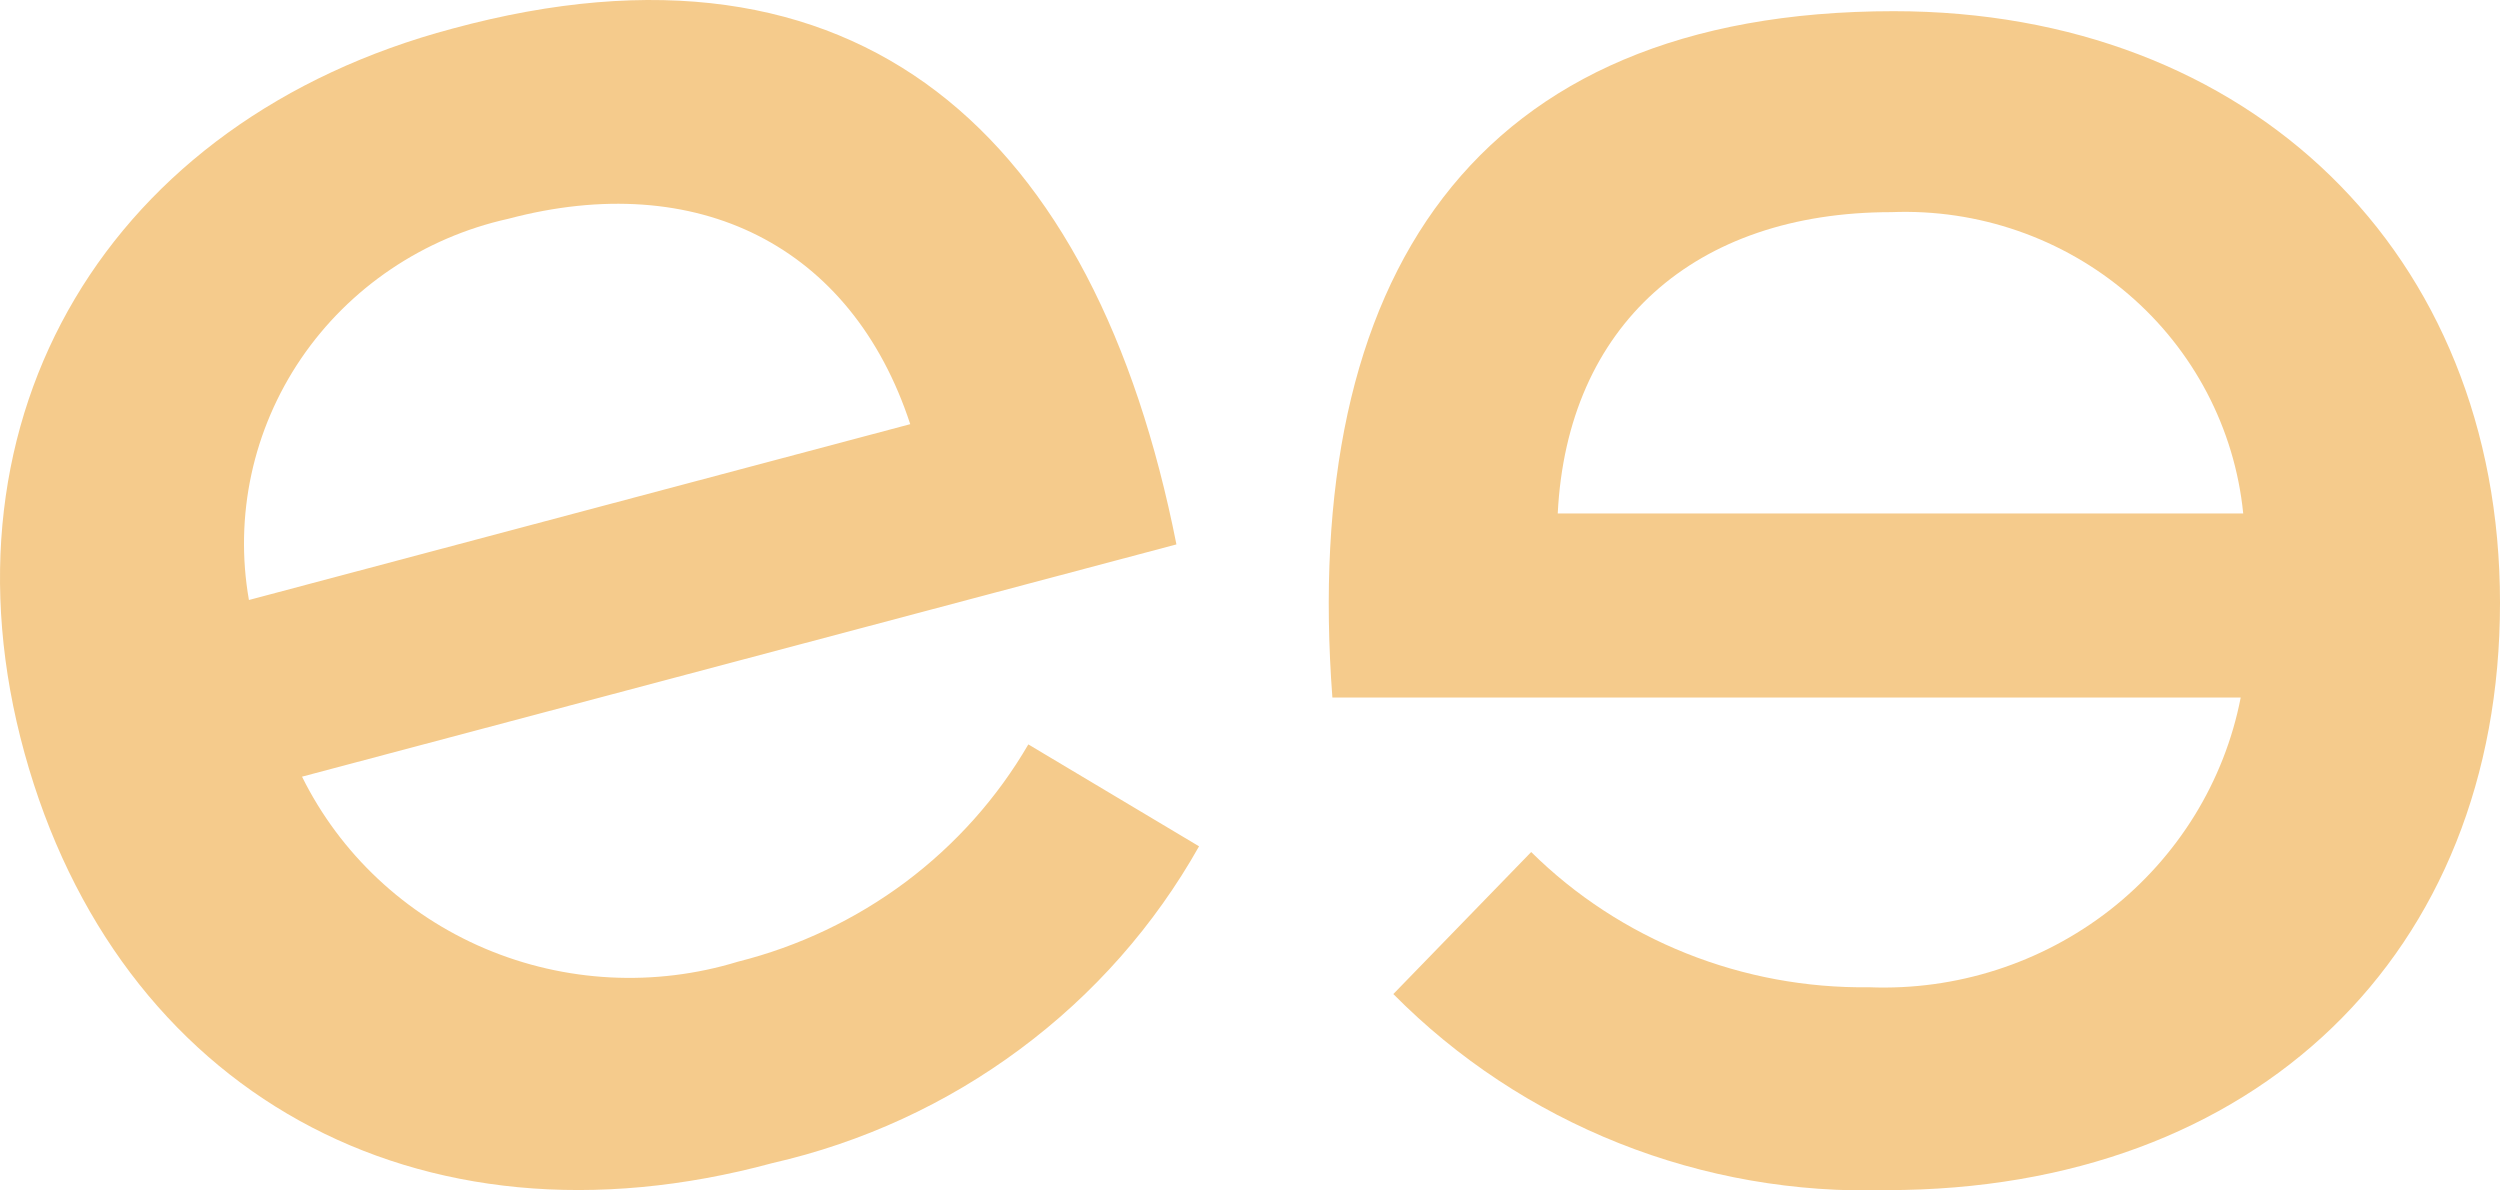 <svg width="21" height="10" viewBox="0 0 21 10" fill="none" xmlns="http://www.w3.org/2000/svg">
<path d="M9.882 4.573L2.537 6.524C2.857 7.171 3.403 7.683 4.074 7.968C4.746 8.253 5.5 8.292 6.199 8.078C6.709 7.95 7.188 7.722 7.607 7.409C8.026 7.095 8.377 6.702 8.638 6.253L10.072 7.109C9.698 7.774 9.186 8.355 8.568 8.813C7.951 9.272 7.242 9.598 6.488 9.77C3.492 10.582 0.987 9.158 0.206 6.326C-0.575 3.494 0.917 1.007 3.802 0.24C7.216 -0.685 9.2 1.128 9.882 4.573ZM7.646 3.563C7.154 2.062 5.856 1.417 4.269 1.838C3.557 1.996 2.934 2.417 2.529 3.012C2.124 3.608 1.967 4.334 2.091 5.04L7.646 3.563Z" fill="#F5CB8C"/>
<path d="M15.908 0.094C18.896 0.094 21 2.122 21 5.064C21 8.005 18.954 9.997 15.85 9.997C15.08 10.021 14.314 9.887 13.6 9.603C12.886 9.319 12.241 8.893 11.704 8.35L12.862 7.157C13.233 7.524 13.676 7.813 14.164 8.008C14.652 8.203 15.175 8.3 15.701 8.293C16.432 8.322 17.149 8.091 17.722 7.645C18.294 7.198 18.685 6.564 18.822 5.859H11.192C10.928 2.346 12.366 0.094 15.908 0.094ZM18.843 4.313C18.772 3.601 18.427 2.941 17.878 2.471C17.328 2 16.616 1.753 15.887 1.782C14.234 1.782 13.164 2.735 13.085 4.313H18.843Z" fill="#F5CB8C"/>
</svg>
